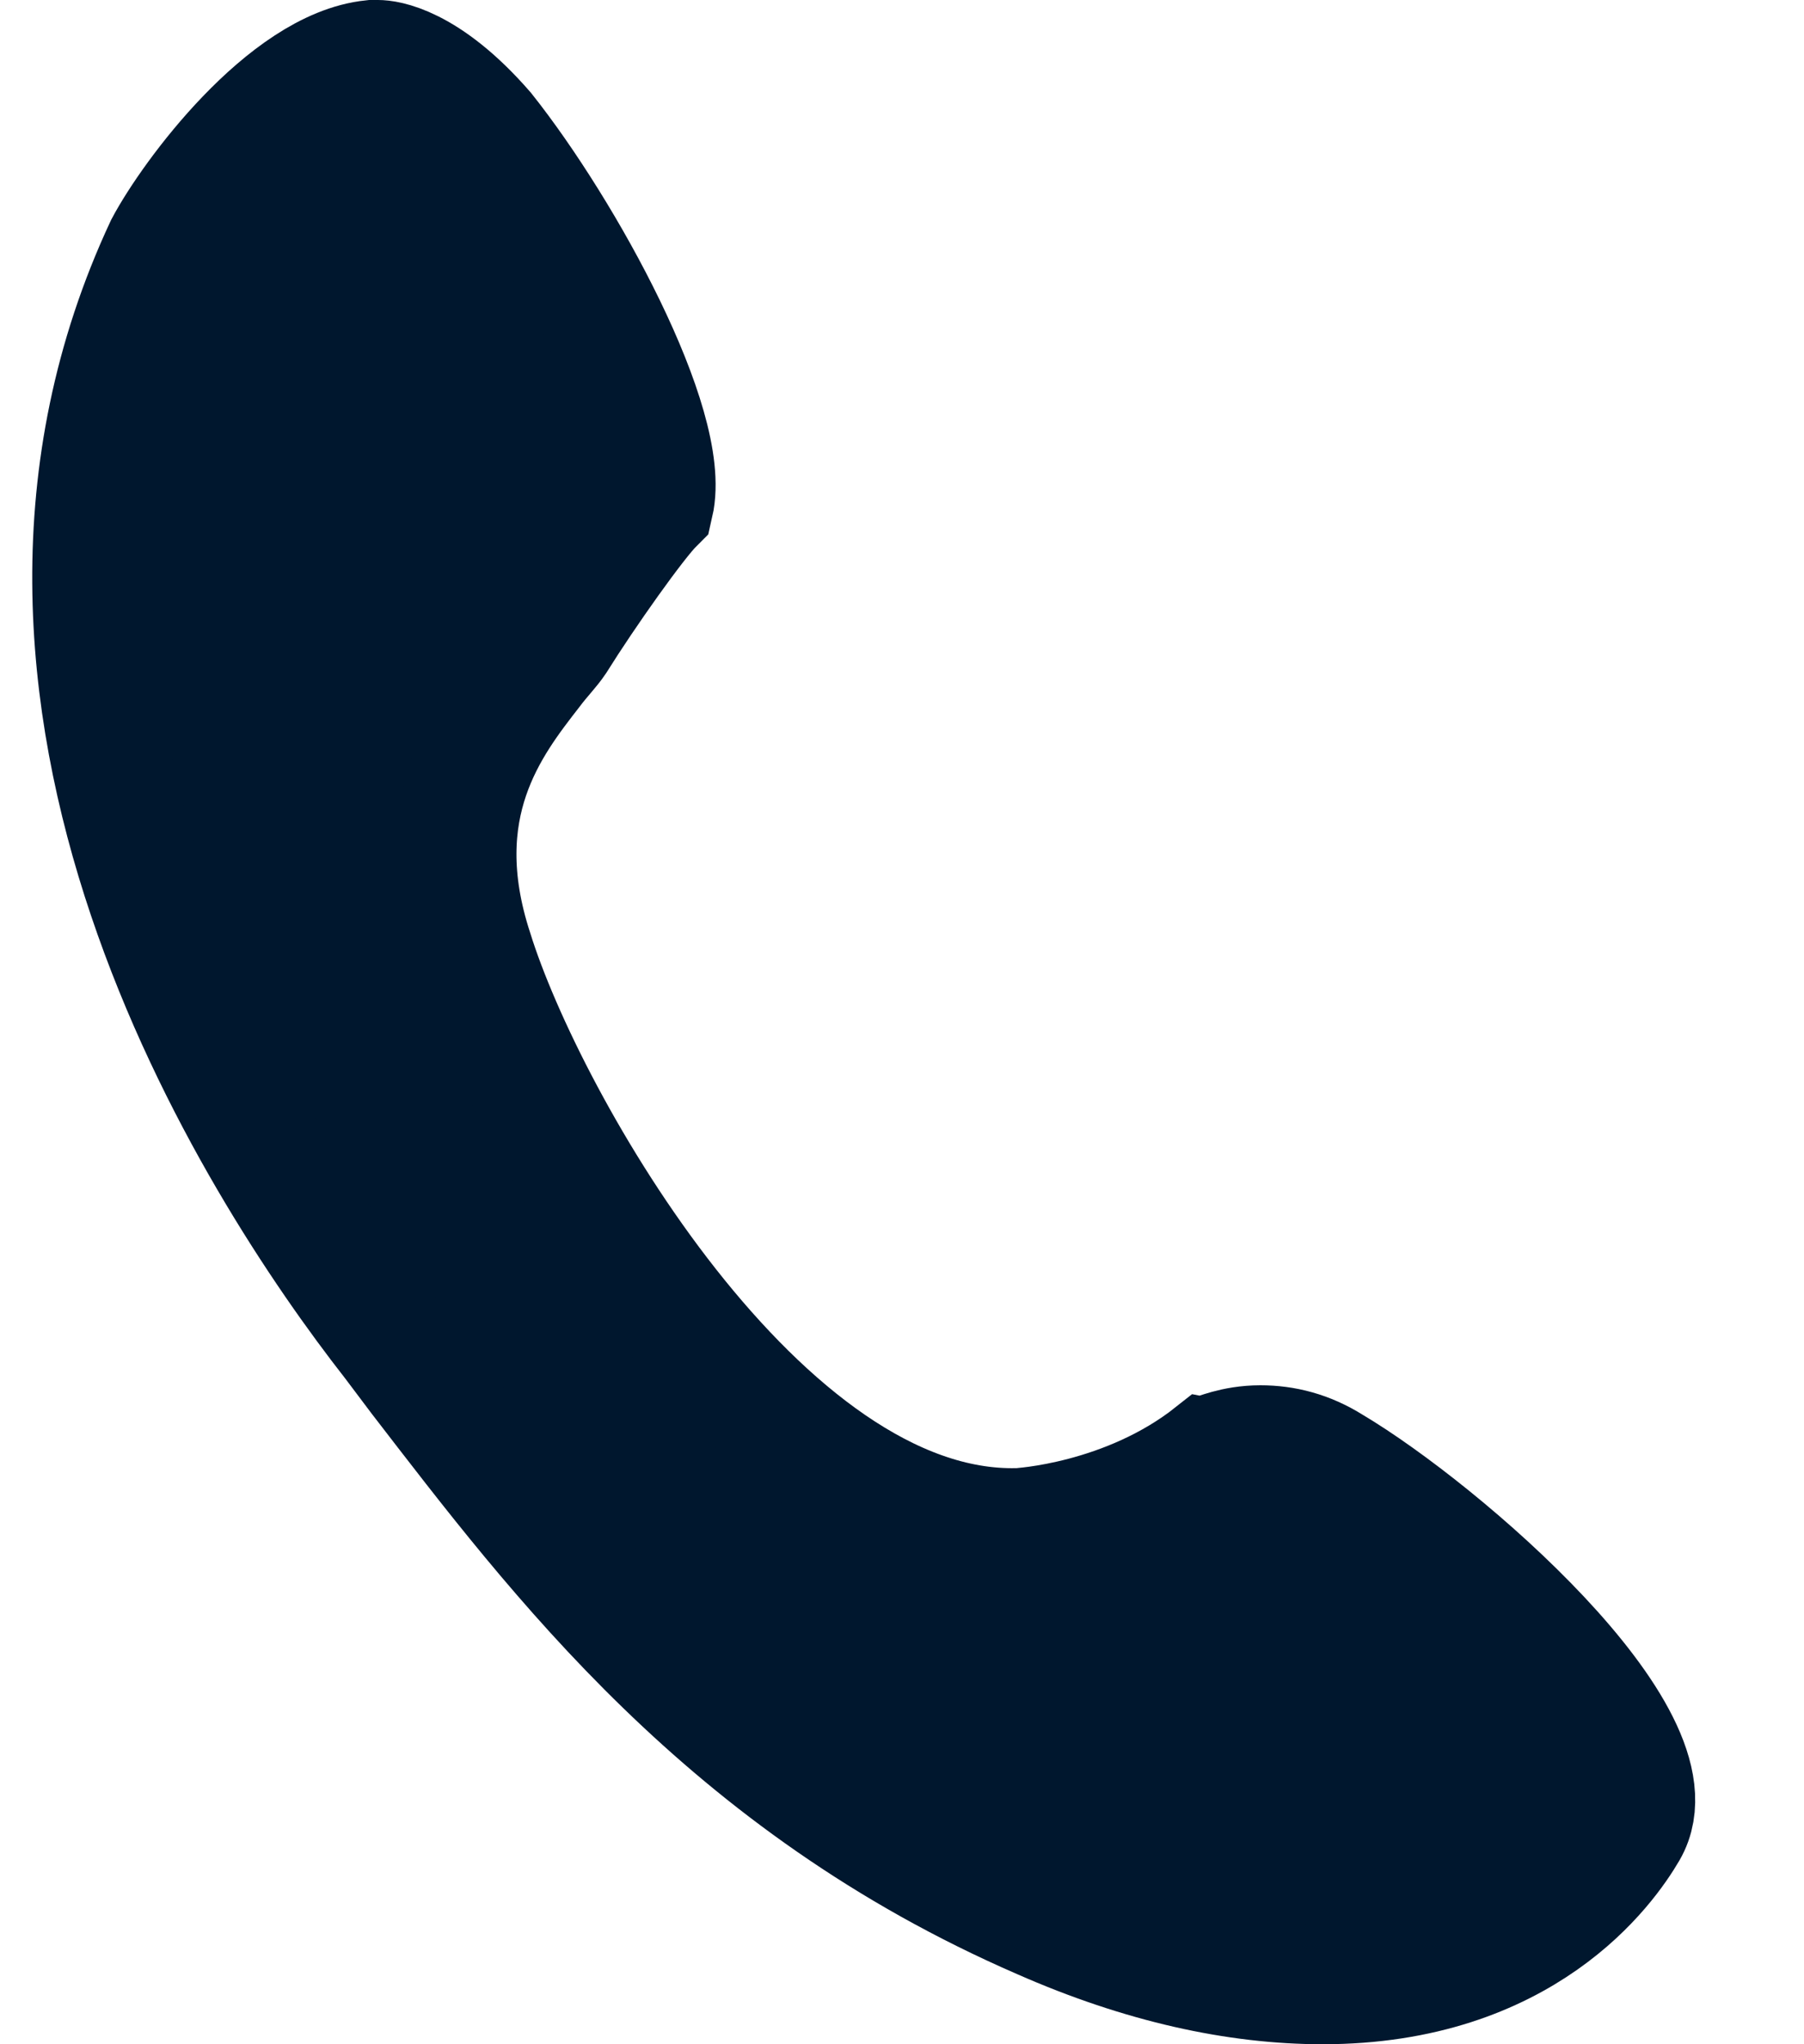 <svg width="15" height="17" viewBox="0 0 15 17" fill="none" xmlns="http://www.w3.org/2000/svg">
<path d="M3.144 0.5C3.144 0.5 3.12 0.5 3.095 0.5C2.381 0.574 1.594 1.632 1.372 2.051C-0.376 5.792 2.111 9.682 3.267 11.159L3.489 11.454C4.646 12.955 6.049 14.826 8.658 15.959C9.495 16.328 10.283 16.5 10.997 16.5C12.671 16.5 13.36 15.515 13.532 15.22C13.975 14.457 11.981 12.734 11.07 12.192C10.874 12.069 10.677 12.02 10.48 12.02C10.258 12.02 10.111 12.094 10.086 12.094C9.372 12.66 8.486 12.709 8.461 12.709C6.32 12.758 4.375 9.337 3.932 7.909C3.538 6.703 4.08 6.014 4.424 5.571C4.498 5.472 4.572 5.398 4.621 5.325C4.867 4.931 5.286 4.34 5.434 4.192C5.581 3.552 4.695 1.928 4.03 1.091C3.538 0.525 3.194 0.5 3.144 0.5Z" fill="#00172E" stroke="#00172E"/>
</svg>
